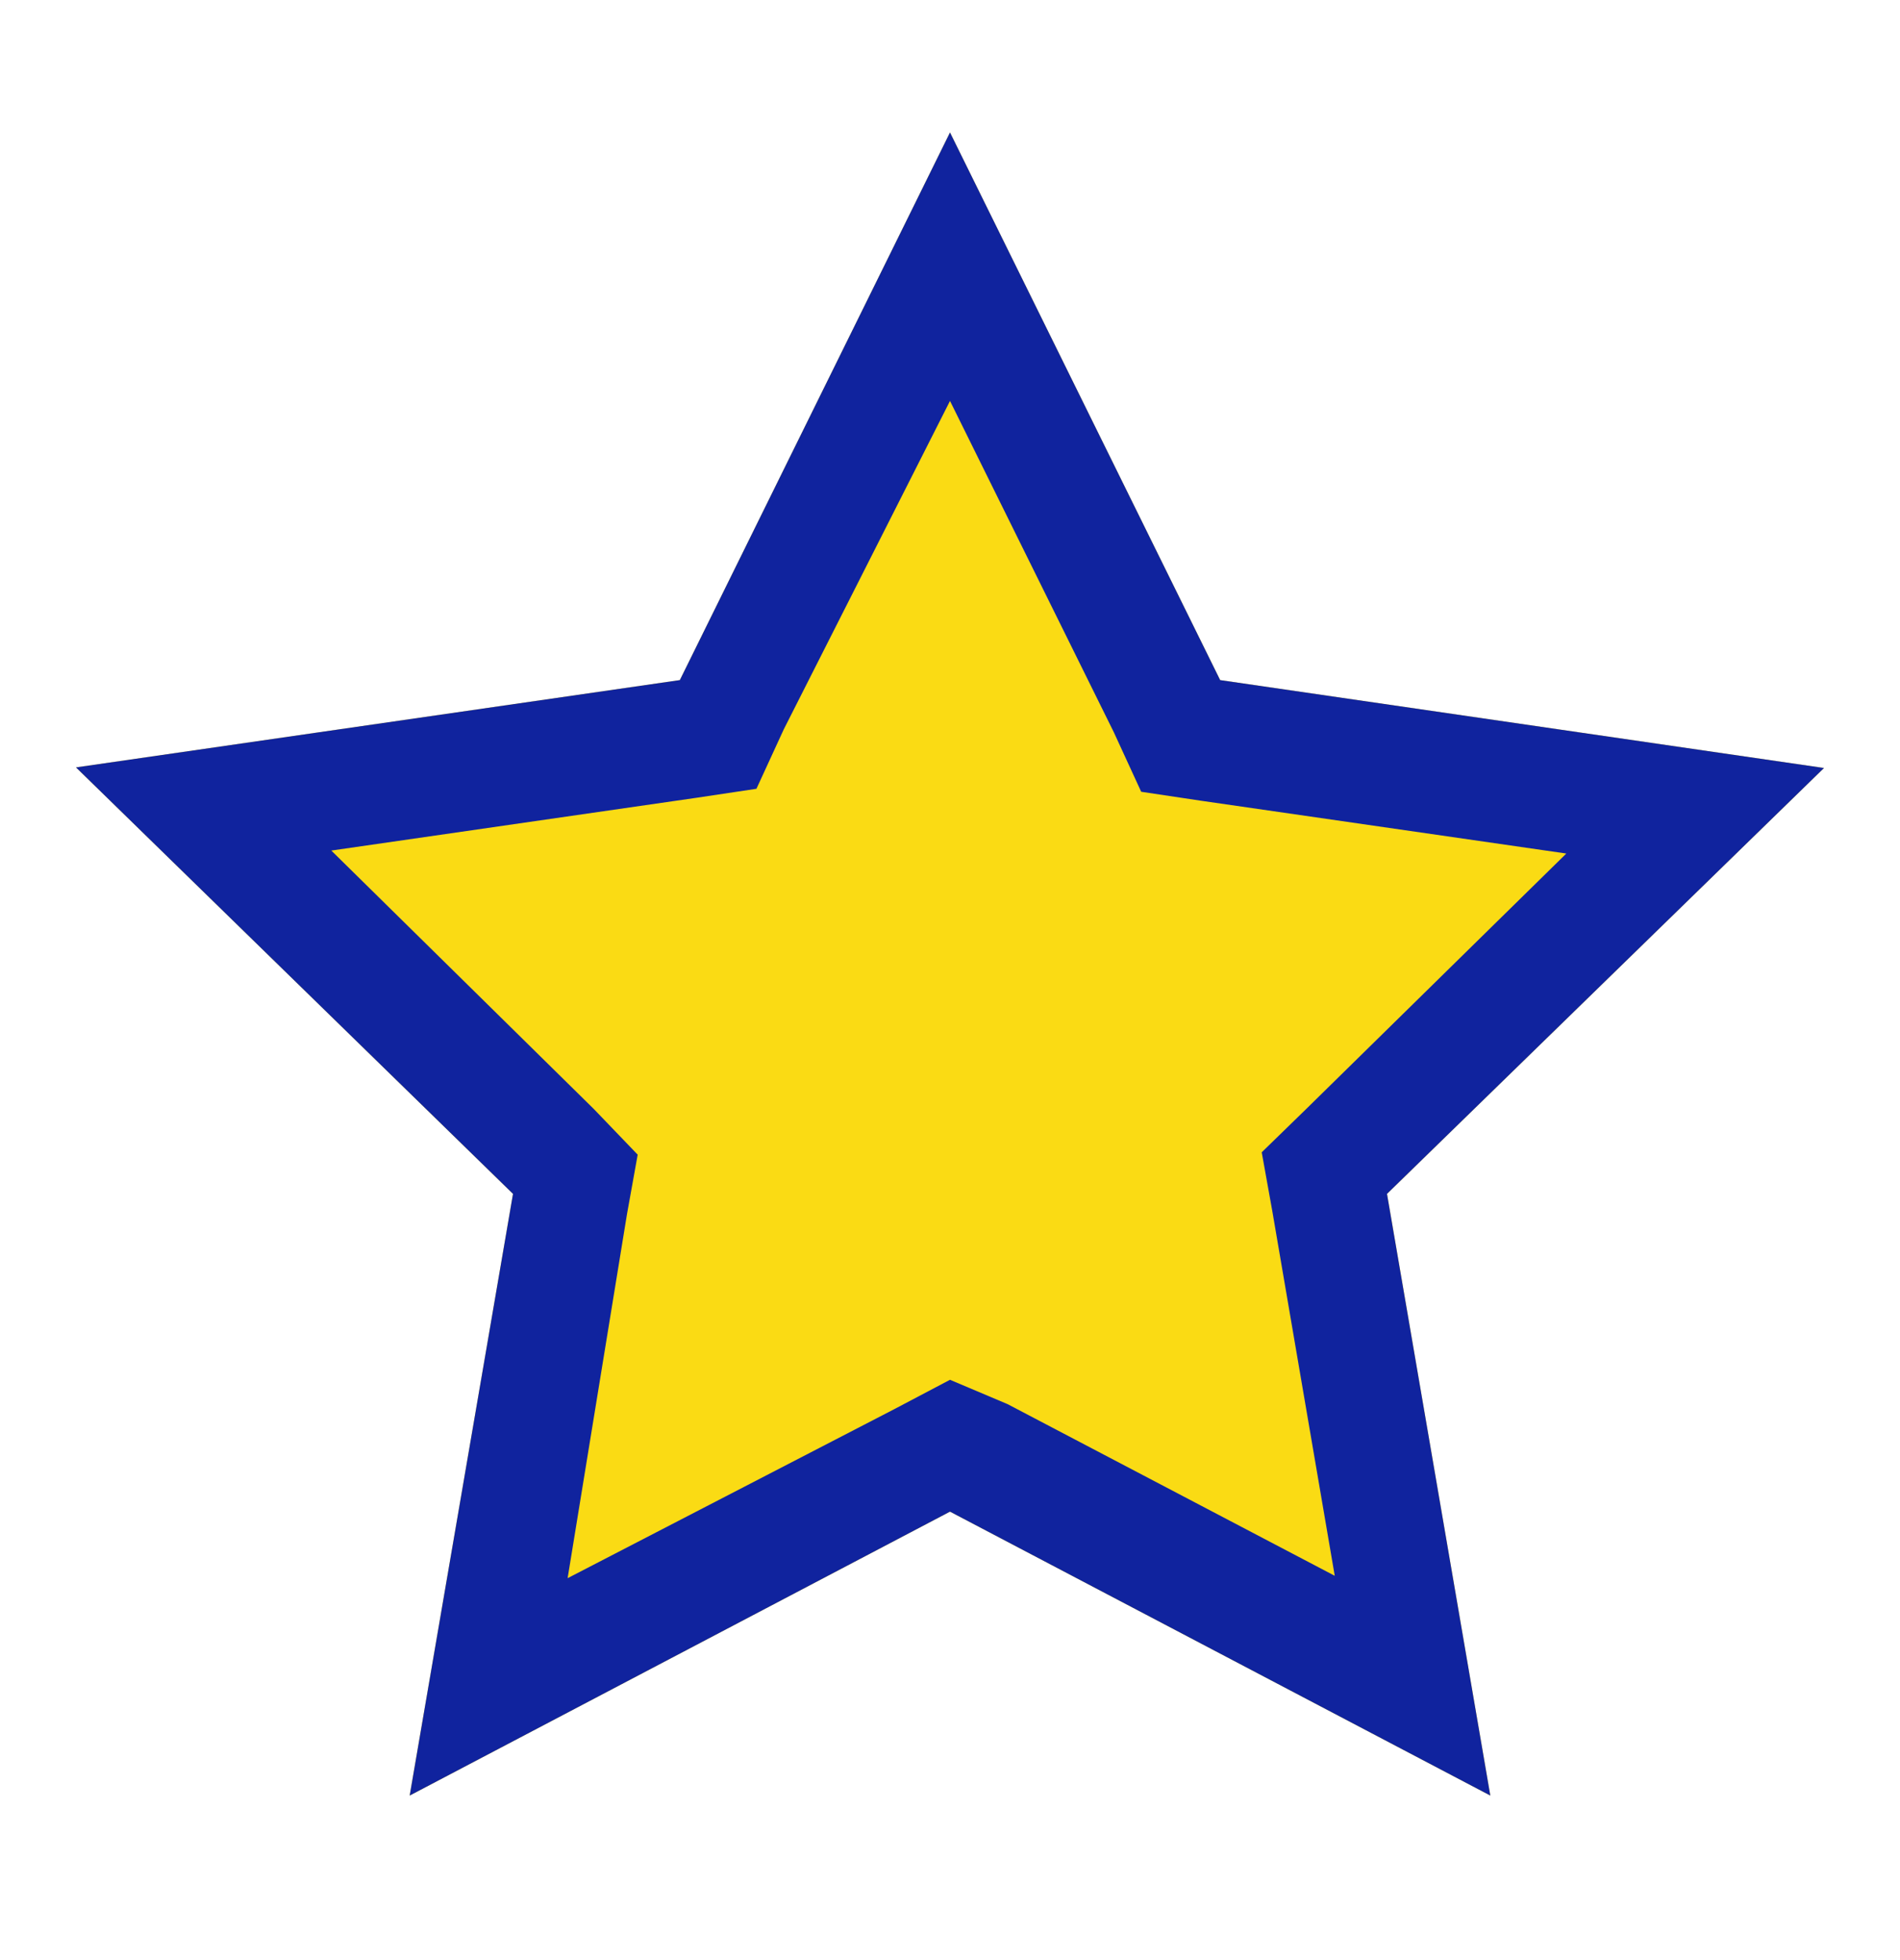 <svg width="32" height="33" viewBox="0 0 32 33" fill="none" xmlns="http://www.w3.org/2000/svg">
<path d="M16 2.23L11.45 11.45L1.28 12.92L8.64 20.1L6.9 30.23L16 25.45L25.1 30.23L23.36 20.1L30.72 12.93L20.55 11.45L16 2.23Z" fill="#FADB14"/>
<path d="M16 6.75L18.76 12.33L19.22 13.33L20.22 13.48L26.38 14.37L22 18.67L21.25 19.4L21.43 20.4L22.48 26.53L16.97 23.64L16 23.23L15.07 23.72L9.56 26.57L10.56 20.44L10.74 19.44L10 18.67L5.58 14.32L11.74 13.43L12.74 13.28L13.2 12.28L16 6.75ZM16 2.23L11.45 11.45L1.28 12.92L8.64 20.1L6.9 30.23L16 25.45L25.1 30.23L23.36 20.1L30.72 12.93L20.55 11.45L16 2.23Z" fill="#10239E"/>
</svg>
